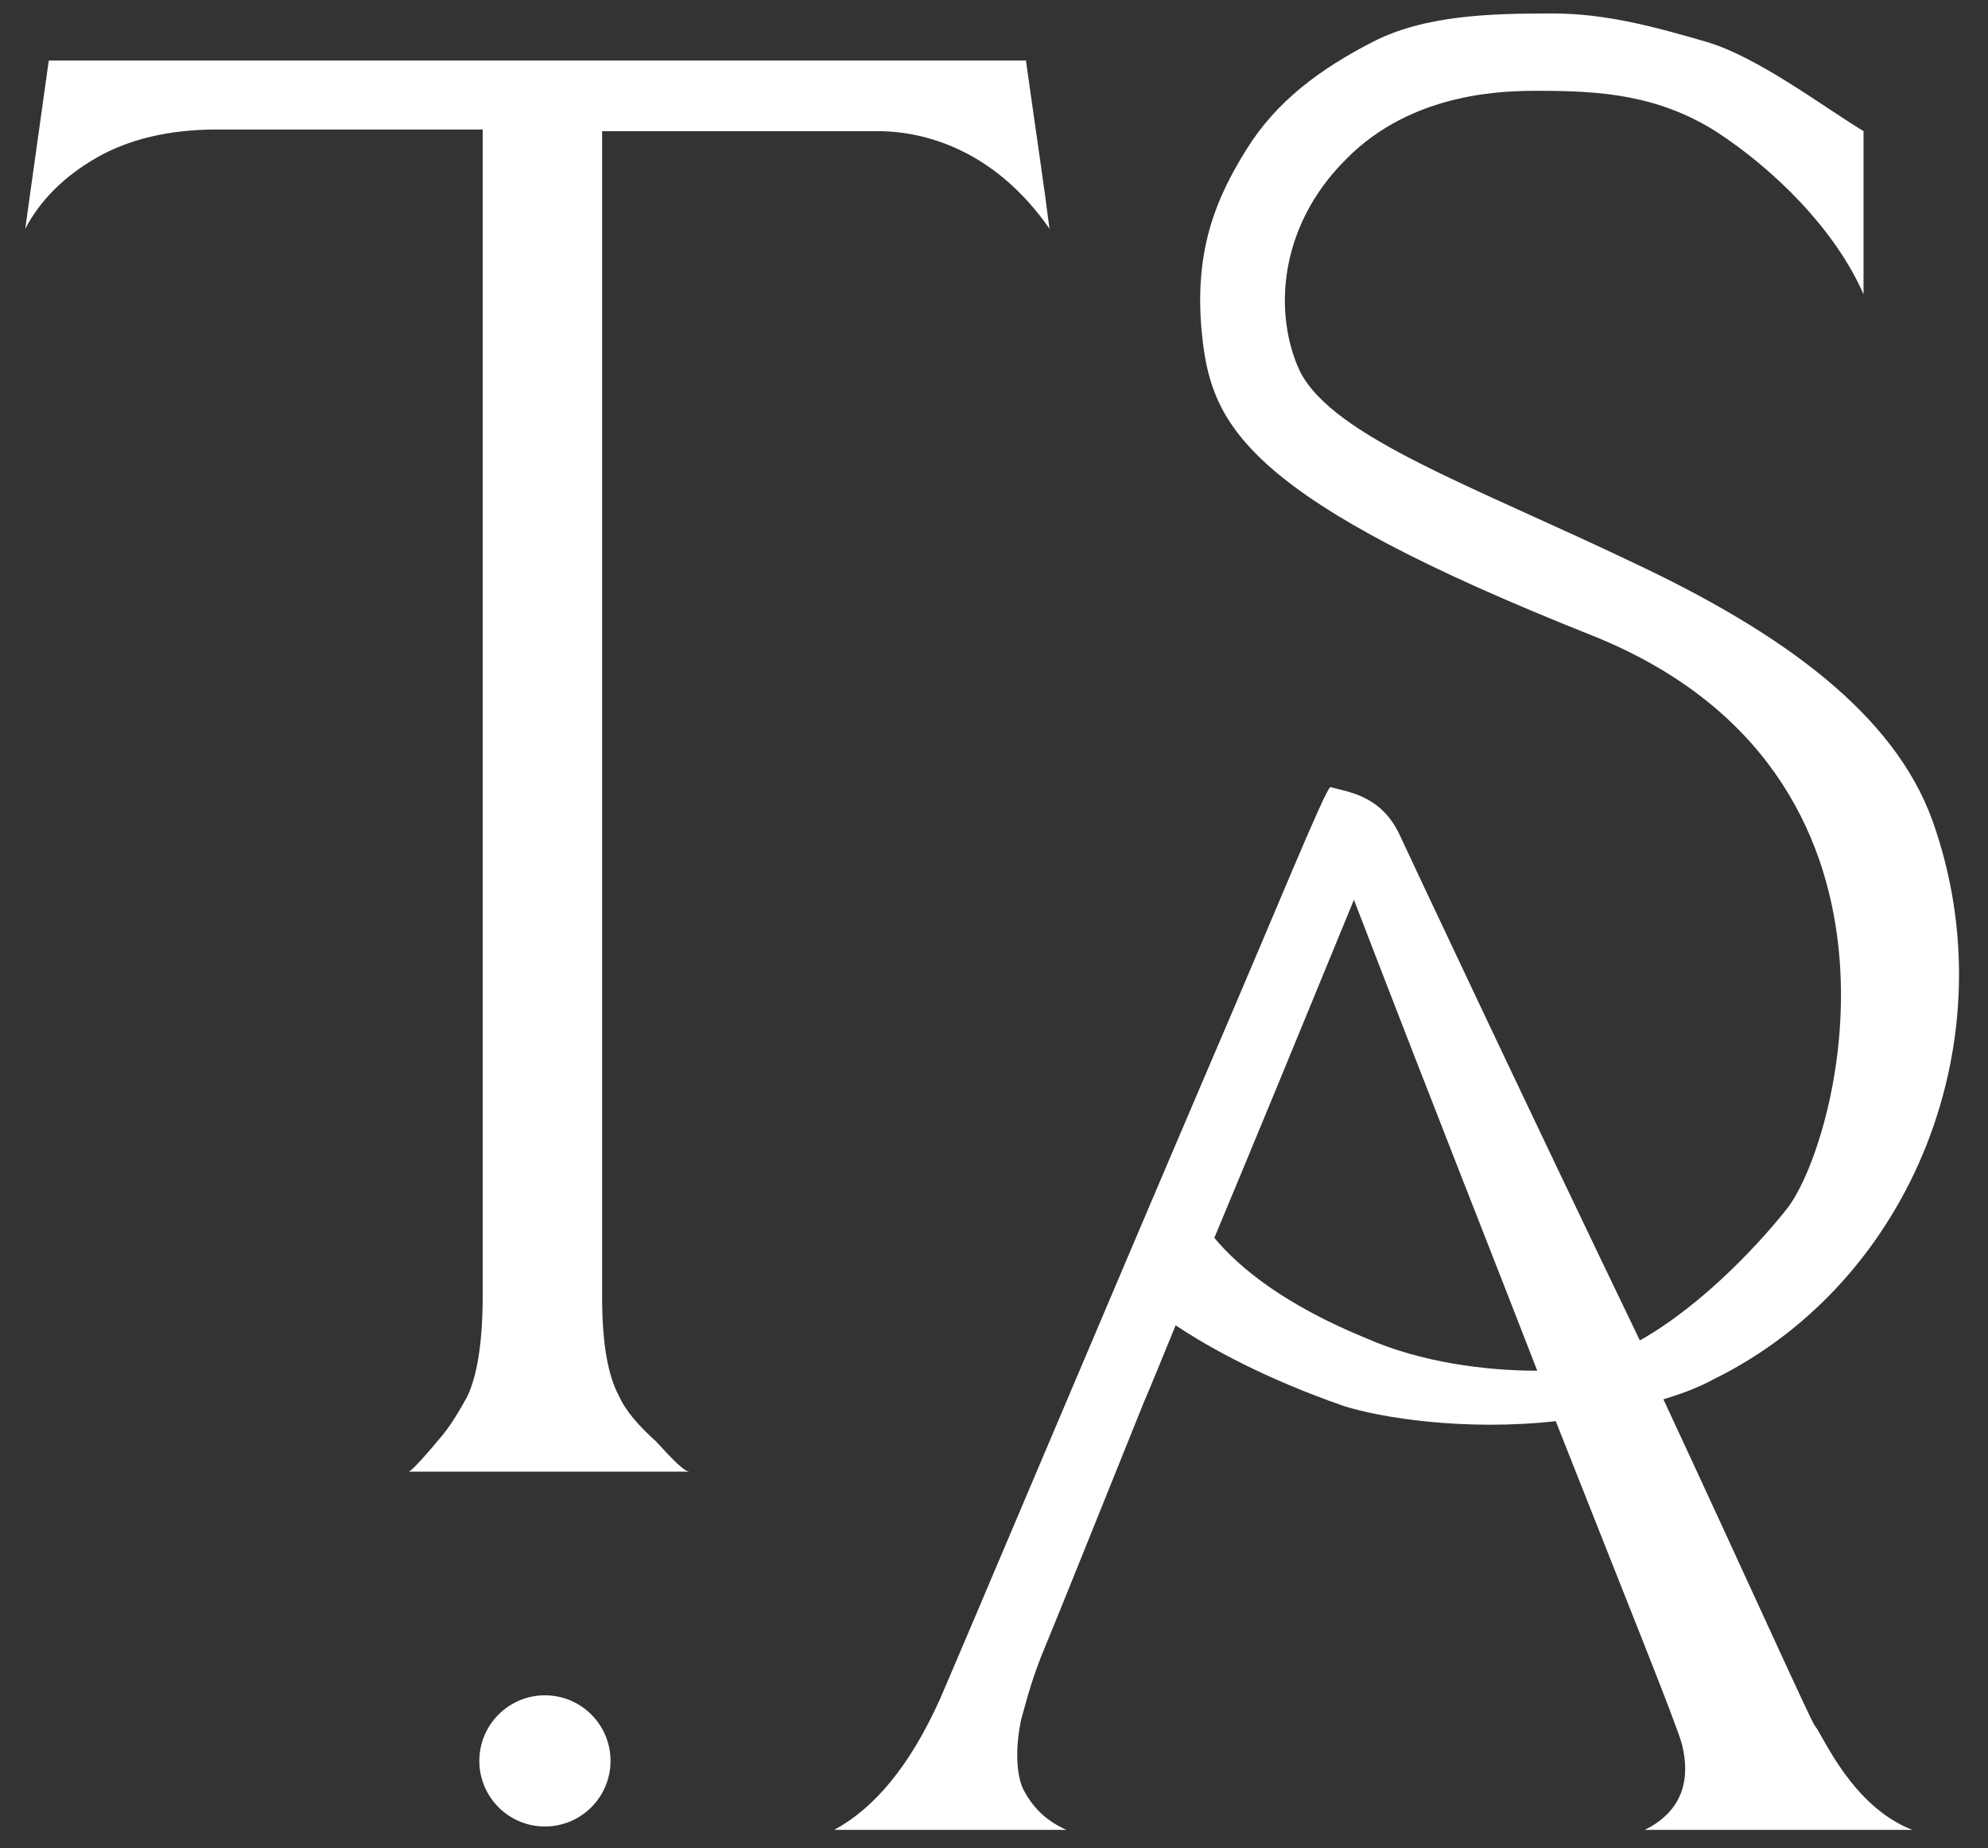 <svg enable-background="new 0 0 118.2 109.9" viewBox="0 0 118.2 109.9" xmlns="http://www.w3.org/2000/svg"><rect x="0" y="0" width="118.2" height="109.9" fill="#333333" stroke="none"/><g fill="#fff"><path d="m12.9 7.7c-2.9 0-5.3.6-7.2 1.7s-3.3 2.5-4.2 4.2l1.4-10h58.1c.6 4.3 1.1 7.6 1.4 10-3.2-4.6-7.3-5.8-10.2-5.8h-16.4v69.3c0 2.6.3 4.6 1 5.9.4.9 1.2 1.8 2.2 2.7 1.1 1.2 1.7 1.8 2 1.8h-16.7c.1 0 .7-.6 1.7-1.8.8-.9 1.3-1.8 1.8-2.7.6-1.3.9-3.3.9-6v-69.3z"/><g clip-rule="evenodd" fill-rule="evenodd"><path d="m107.9 102.6c-.2-.2-4.2-9.1-9-19.4 1-.3 2.1-.7 3-1.2 11.8-5.8 17.6-20.3 13-33.2-2.3-6.4-9-11.2-17.7-15.3-9.6-4.6-17.9-7.5-19.9-11.4-1.6-3.4-1.3-8.6 2.7-12.6 4-4.1 9.6-4.1 11.5-4.1 3.5 0 7 .2 10.5 2.4 3.4 2.2 7.1 5.8 8.8 9.7v-9.7c-2.6-1.6-6.3-4.4-9.3-5.3-3.1-.9-6-1.7-9.2-1.7-3.7 0-7.6.1-10.7 1.7s-5.7 3.5-7.5 6.4-3.2 6.1-2.6 11.3 2.8 9.5 23.2 17.6c20.4 8.2 14.7 29.9 11.6 34-1.4 1.8-4.9 5.7-8.8 7.9-6.6-13.7-13.7-28.8-14.3-30.1-1.1-2.3-3-2.5-4.1-2.8-.3.1-3.3 7.5-7.3 16.8-6.2 14.5-14.3 33.7-15.9 37.4-1.8 4-3.9 6.5-6.3 7.8h13.8c-1.1-.5-1.9-1.2-2.5-2.3-.4-.7-.6-2.2-.2-4.2.2-.7.5-2 1.2-3.8 1.4-3.4 3.4-8.4 6.1-15.1.6-1.4 1.2-2.9 1.9-4.6 2.1 1.4 5.4 3.2 10 4.8 2.2.7 7.2 1.5 12.6.9 4.5 11.4 7.1 17.8 7.5 19.2.6 2.4-.2 4.1-2.2 5.1h15.9c-3.6-1.4-5.3-5.6-5.8-6.2zm-26.6-23c-4.9-2-7.6-4.2-9.1-6 2.3-5.5 5.1-12.3 8.3-20.1 5 13 8.7 22.3 10.9 28-3.1 0-6.9-.5-10.1-1.9z"/><ellipse cx="32.4" cy="104.7" rx="3.9" ry="3.9"/></g></g></svg>